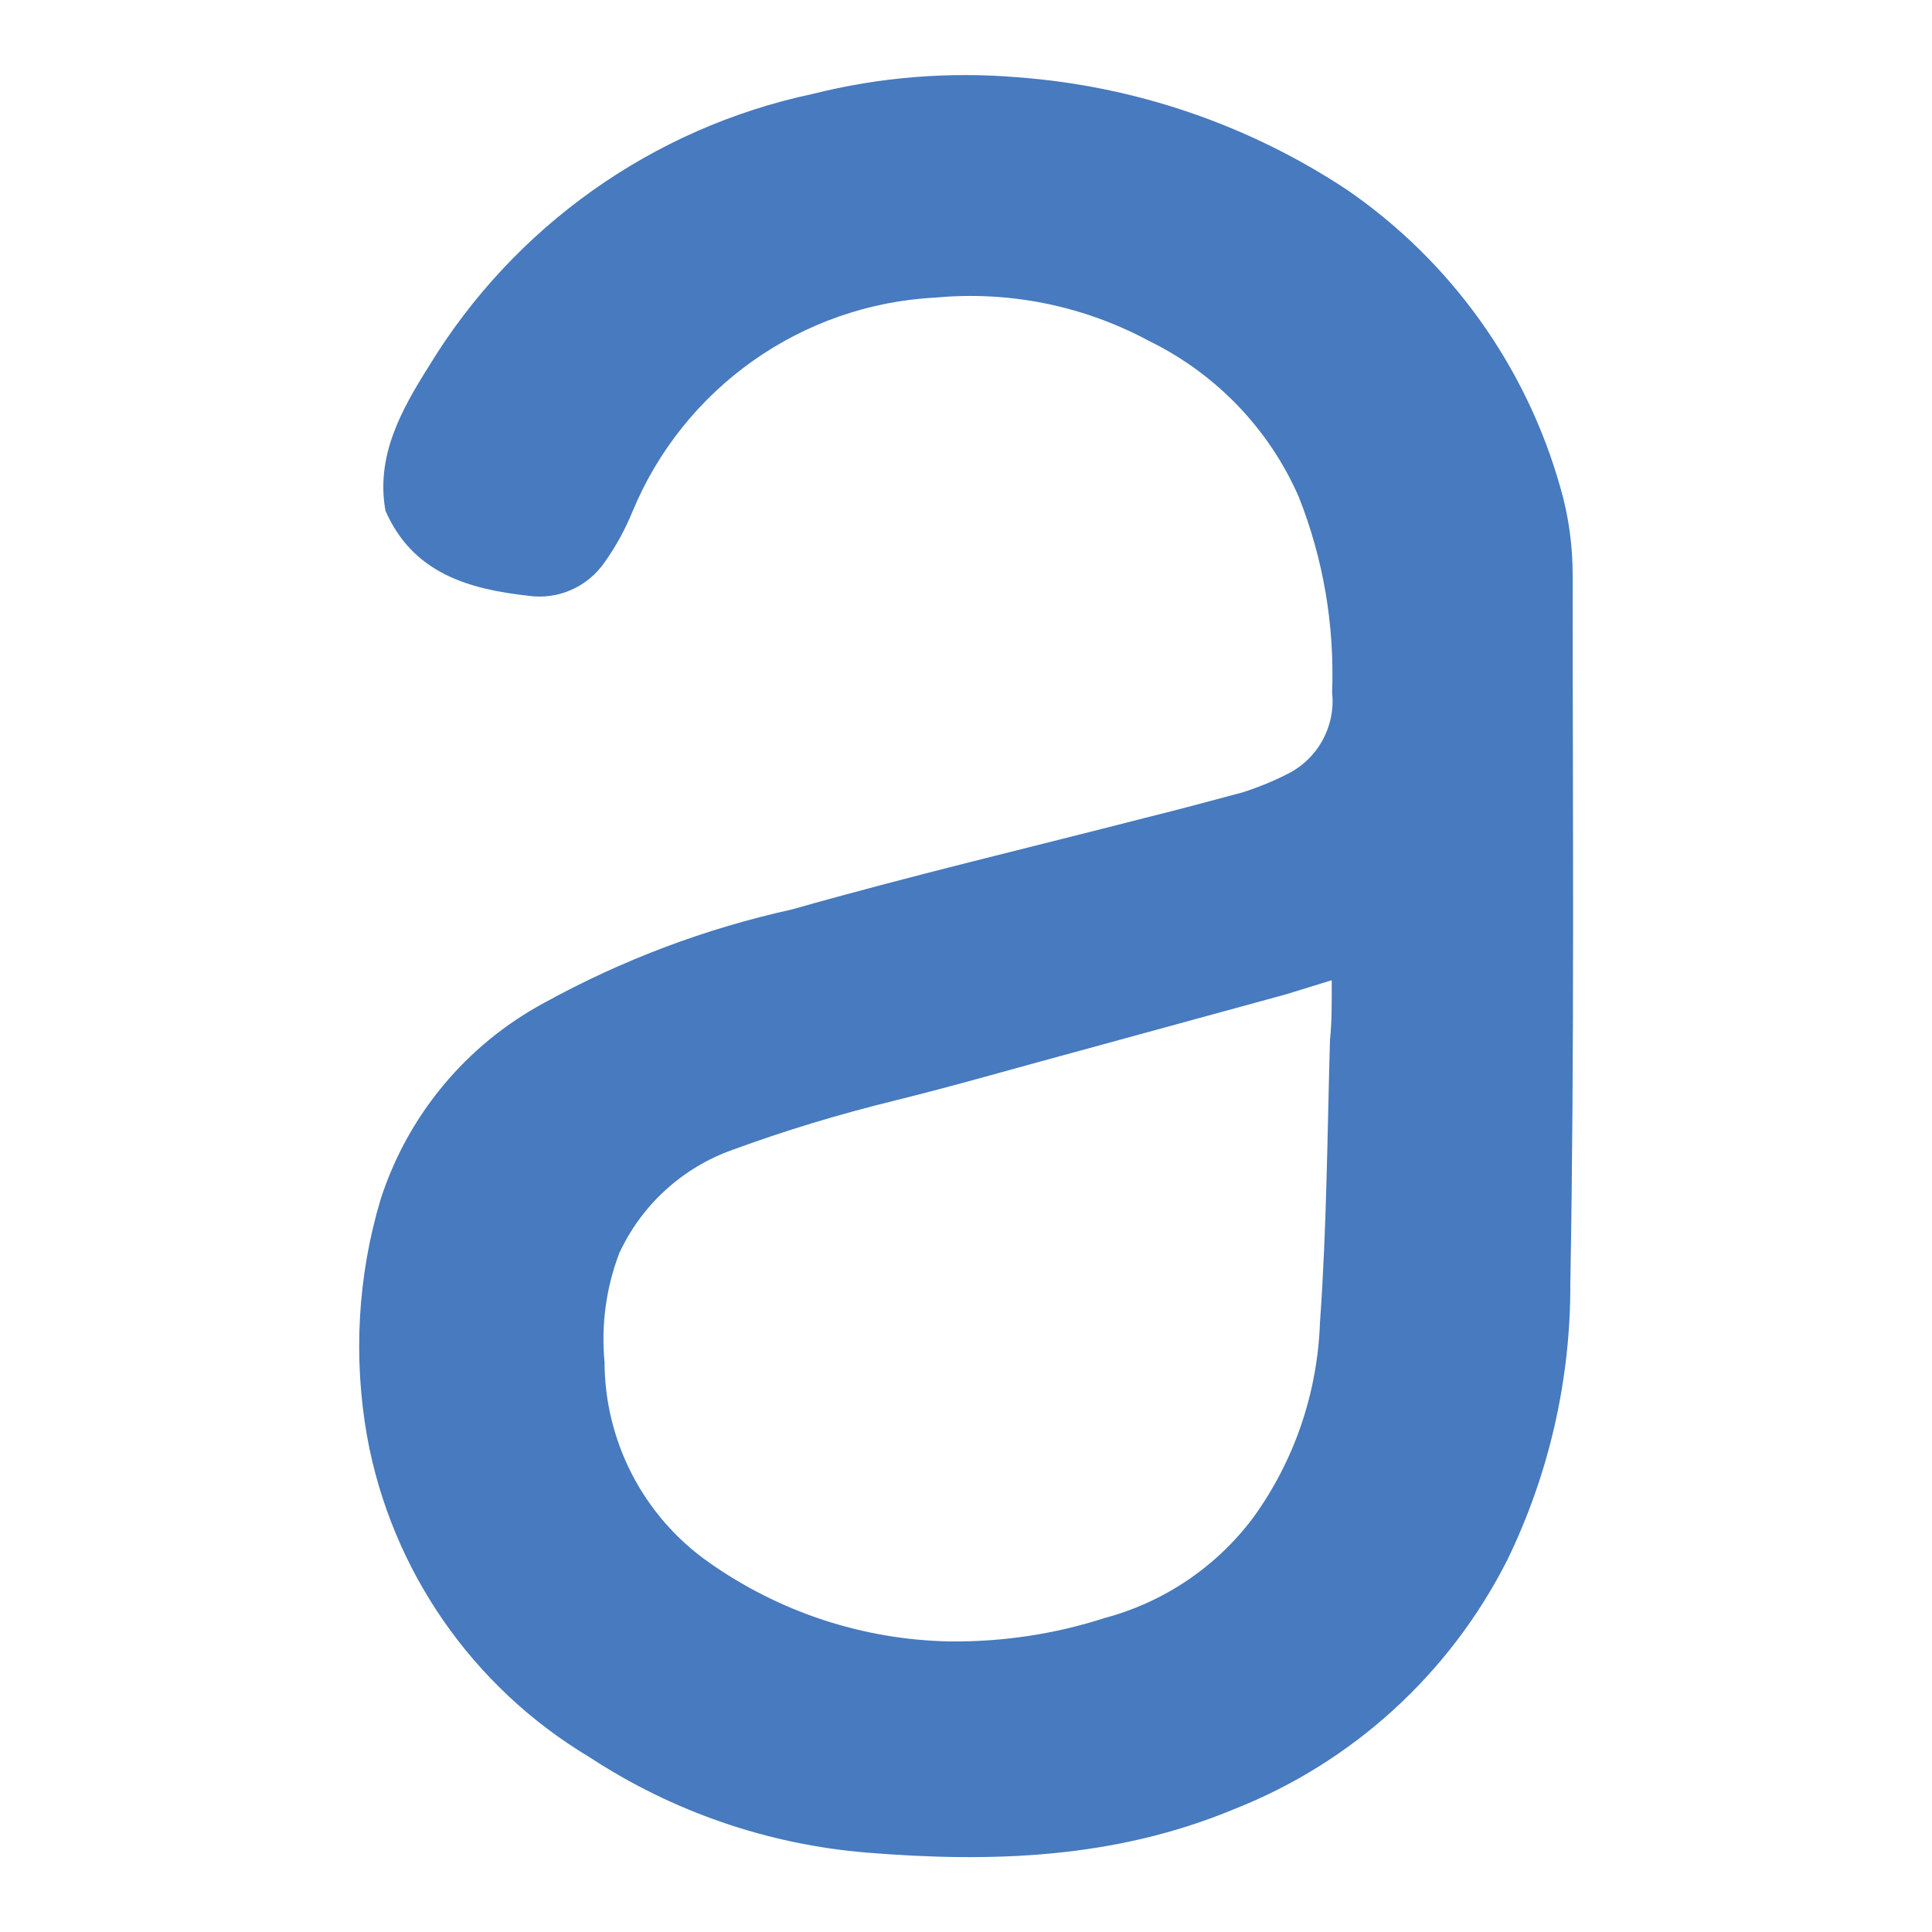 <?xml version="1.0" encoding="utf-8"?>
<!-- Generator: Adobe Illustrator 23.0.1, SVG Export Plug-In . SVG Version: 6.00 Build 0)  -->
<svg version="1.1" id="Layer_1" xmlns="http://www.w3.org/2000/svg" xmlns:xlink="http://www.w3.org/1999/xlink" x="0px" y="0px"
	 viewBox="0 0 1000 1000" style="enable-background:new 0 0 1000 1000;" xml:space="preserve">
<style type="text/css">
	.st0{fill:#477ABE;}
</style>
<path class="st0" d="M199.4,263.7c-4.8-28.2,8.6-51.9,22.5-74c44-72.4,115.9-123.5,198.8-141.1c34.6-8.7,70.4-11.6,106-8.6
	c60.9,4.5,119.7,24.6,170.6,58.3c53.6,36.9,92.6,91.3,110.3,153.9c4.4,15.1,6.5,30.7,6.4,46.3c0,121,1,243.8-1.2,365.8
	c0.2,49.7-11,98.8-32.8,143.5c-29.8,58.7-80,104.5-141.2,128.6c-62.2,25.9-126.2,27.7-190.2,22.5c-51.2-4.2-100.5-21.2-143.5-49.4
	c-60.5-36.2-102.5-96.6-115.1-166c-7.2-40.8-4.9-82.7,6.9-122.4c14-43.7,44.3-80.2,84.7-102c40.3-22.2,83.5-38.5,128.4-48.4
	c60.9-17.3,122.2-31.8,183.2-47.5c17.3-4.3,33.4-8.6,50.1-13.1c7.7-2.5,15.2-5.5,22.5-9.2c16.1-7.7,25.6-24.8,23.7-42.5
	c1.3-34.6-4.5-69.1-17.3-101.3c-15.4-35.2-42.9-63.7-77.4-80.6c-33.8-18.2-72.1-26-110.3-22.5c-69.5,3.5-130.8,46.8-157.3,111.2
	c-3.8,9.2-8.6,17.9-14.3,25.9c-8.8,12.7-23.9,19.4-39.2,17.3c-31.5-3.5-60.2-11.8-74.3-44.3L199.4,263.7z M689.2,507.4l-23.7,7.3
	l-109.3,29.9c-30.8,8.3-61.7,17.3-92.5,24.9c-30.8,7.6-57,15.6-84.4,25.6c-26,9.2-47.2,28.5-58.8,53.6c-6.8,17.9-9.4,37.1-7.6,56.2
	c0.1,41.3,20.2,80,53.9,103.7c36.5,25.8,79.8,40.1,124.5,41c27.3,0.3,54.4-3.7,80.4-12.1c30.7-8.2,57.8-26.4,76.9-51.9
	c21.3-29.4,33.3-64.5,34.6-100.8c3.5-48.8,3.8-97.7,5.2-146.6c1-9.2,0.9-19.4,0.9-30.6L689.2,507.4z"/>
</svg>

